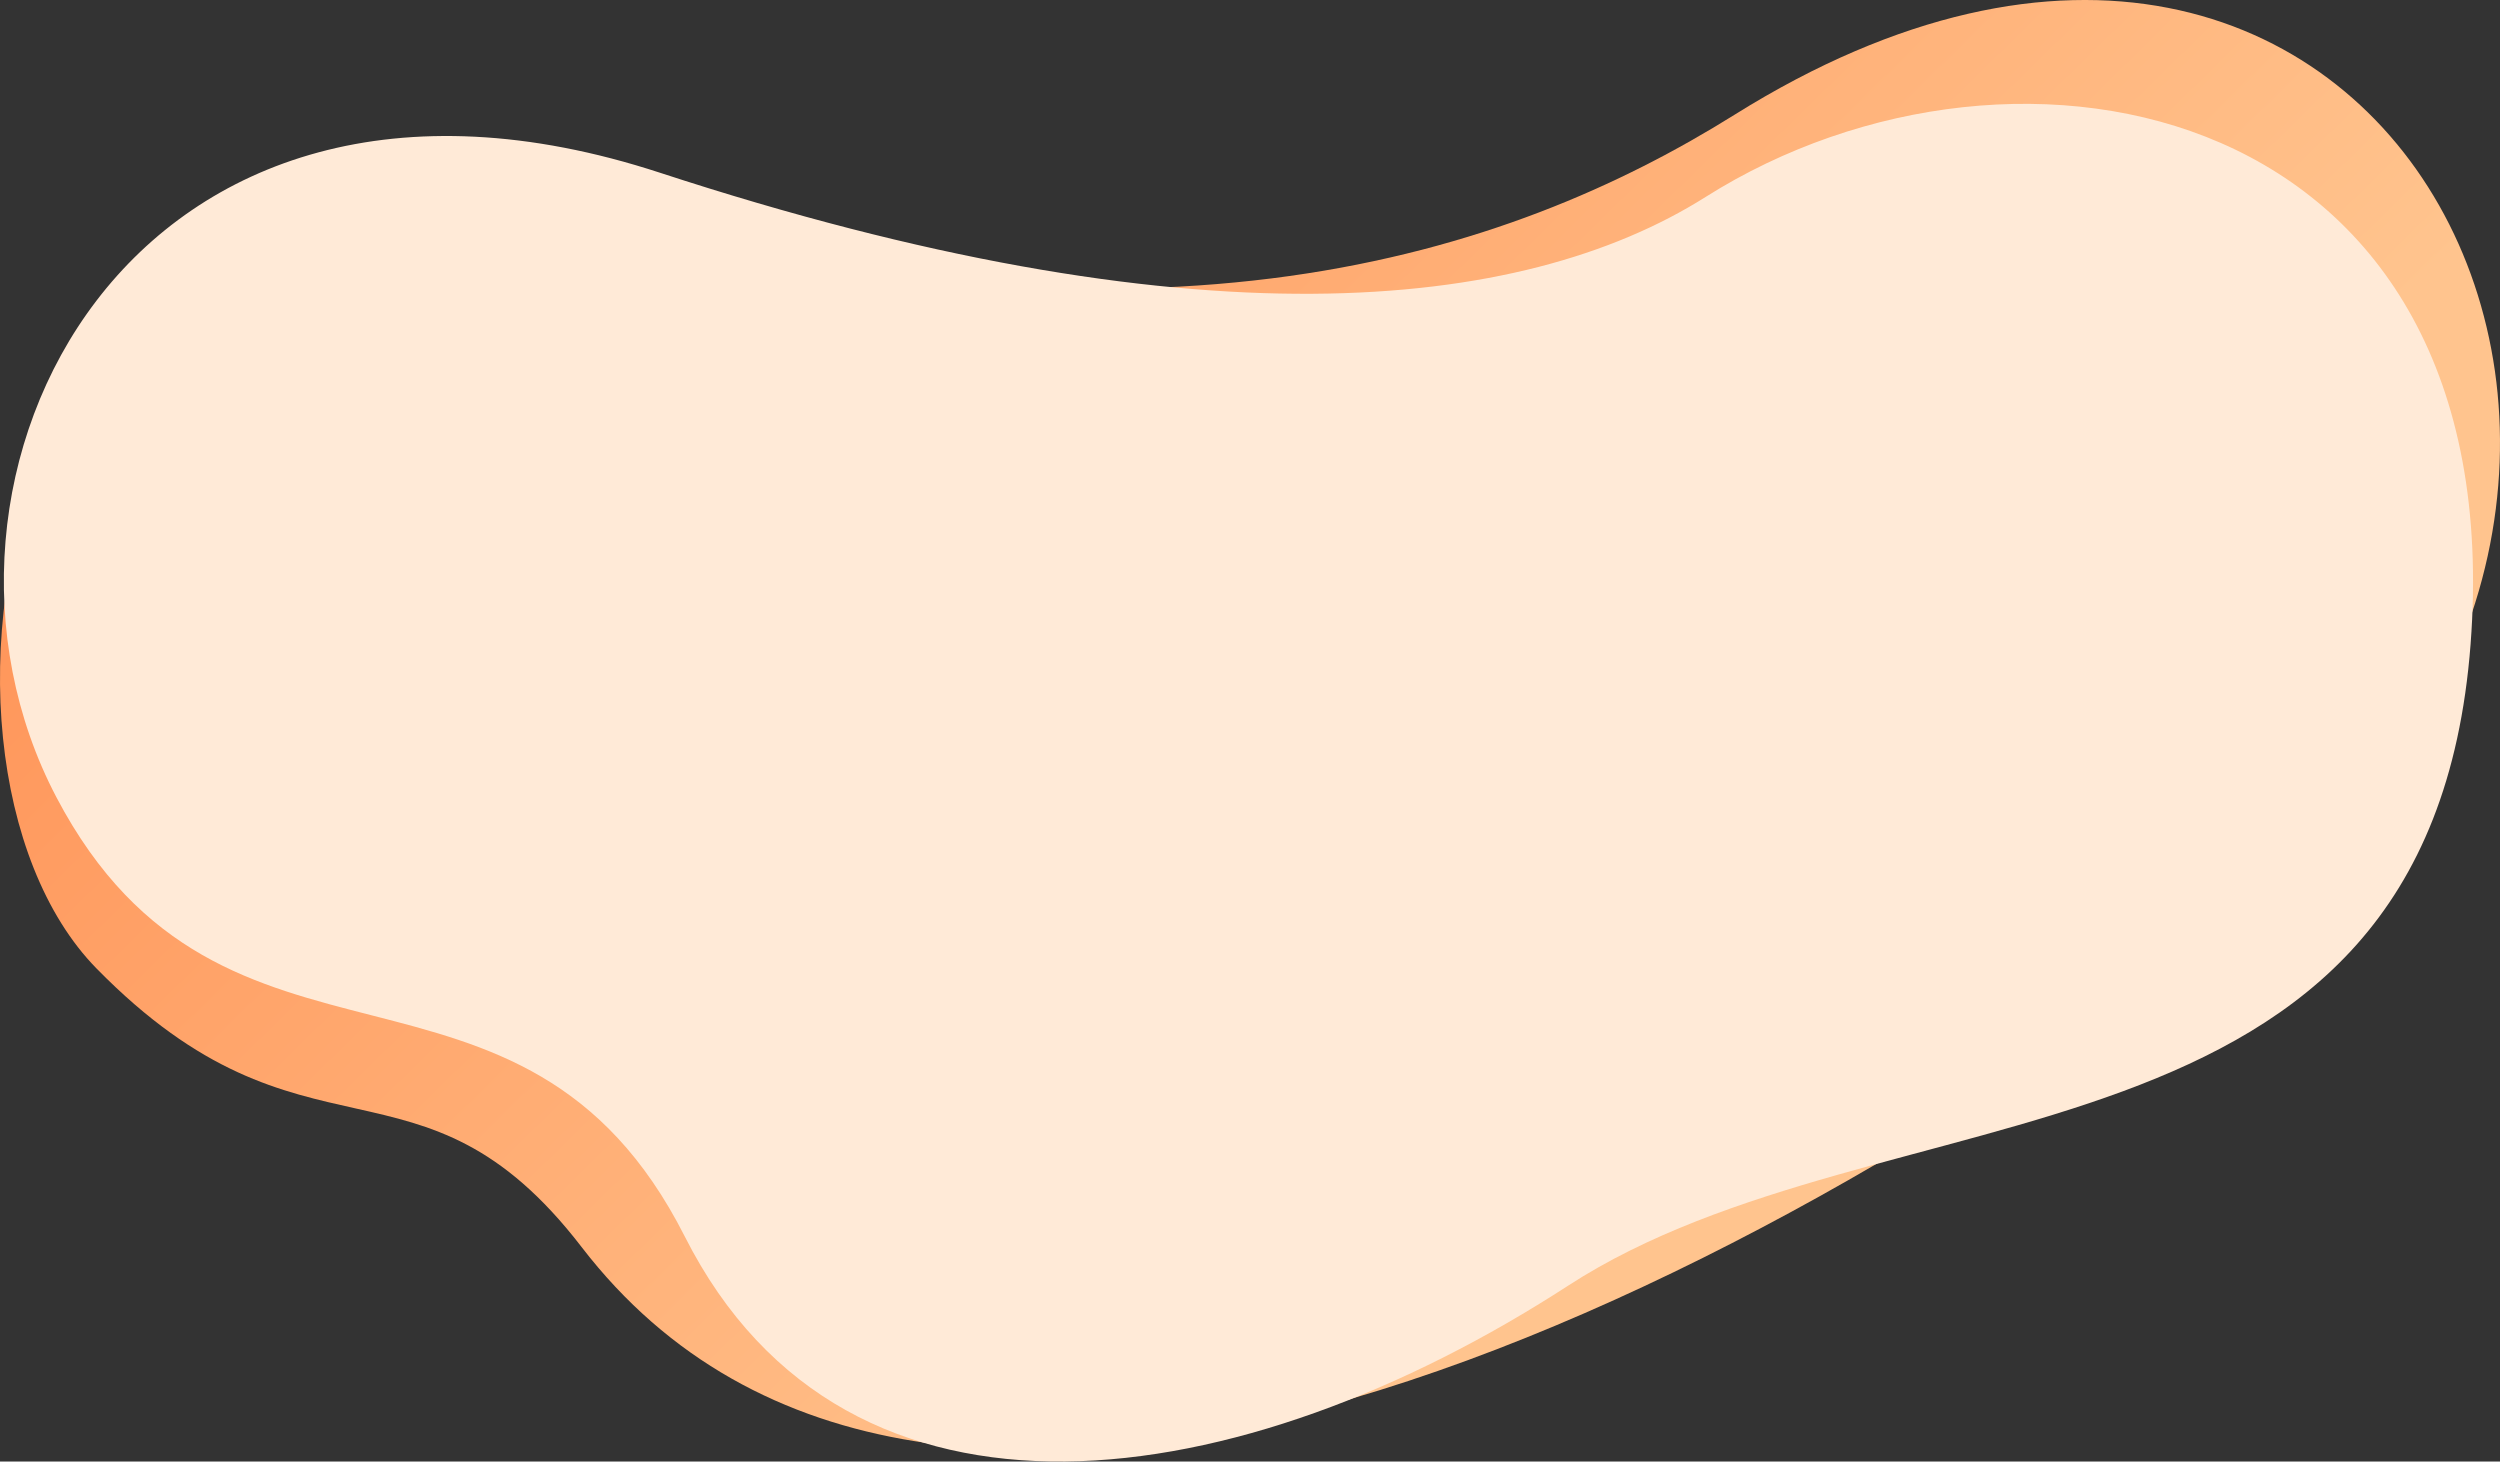 <svg width="1300" height="760" fill="none" xmlns="http://www.w3.org/2000/svg"><rect width="100%" height="100%" fill="#333333" stroke="none"/><path d="M302.145 109.8c300.478 82.911 481.405 23.85 599.972-50.228C1245.03-154.673 1445.74 261.936 1172.13 472.79 898.521 683.644 482.515 882.562 302.465 648.5c-84.128-109.365-143.888-34.334-252.291-144.907C-58.23 393.019 1.667 26.89 302.145 109.8Z" fill="url(#a)"/><path d="M343.222 89.835c275.765 90.203 447.317 73.436 543.763 12.544C1049.54-.251 1306.32 52.789 1284.7 335.047c-21.62 282.257-304.106 226.4-469.218 333.462-169.959 110.206-374.526 142.221-459.363-25.468-84.836-167.689-239.716-62.812-326.775-228.449C-57.715 248.954 67.458-.368 343.222 89.835Z" fill="#FFEAD7"/><defs><linearGradient id="a" x1="140.294" y1="128.049" x2="698.633" y2="698.867" gradientUnits="userSpaceOnUse"><stop stop-color="#FF9458"/><stop offset="1" stop-color="#FFC48E"/></linearGradient></defs></svg>
